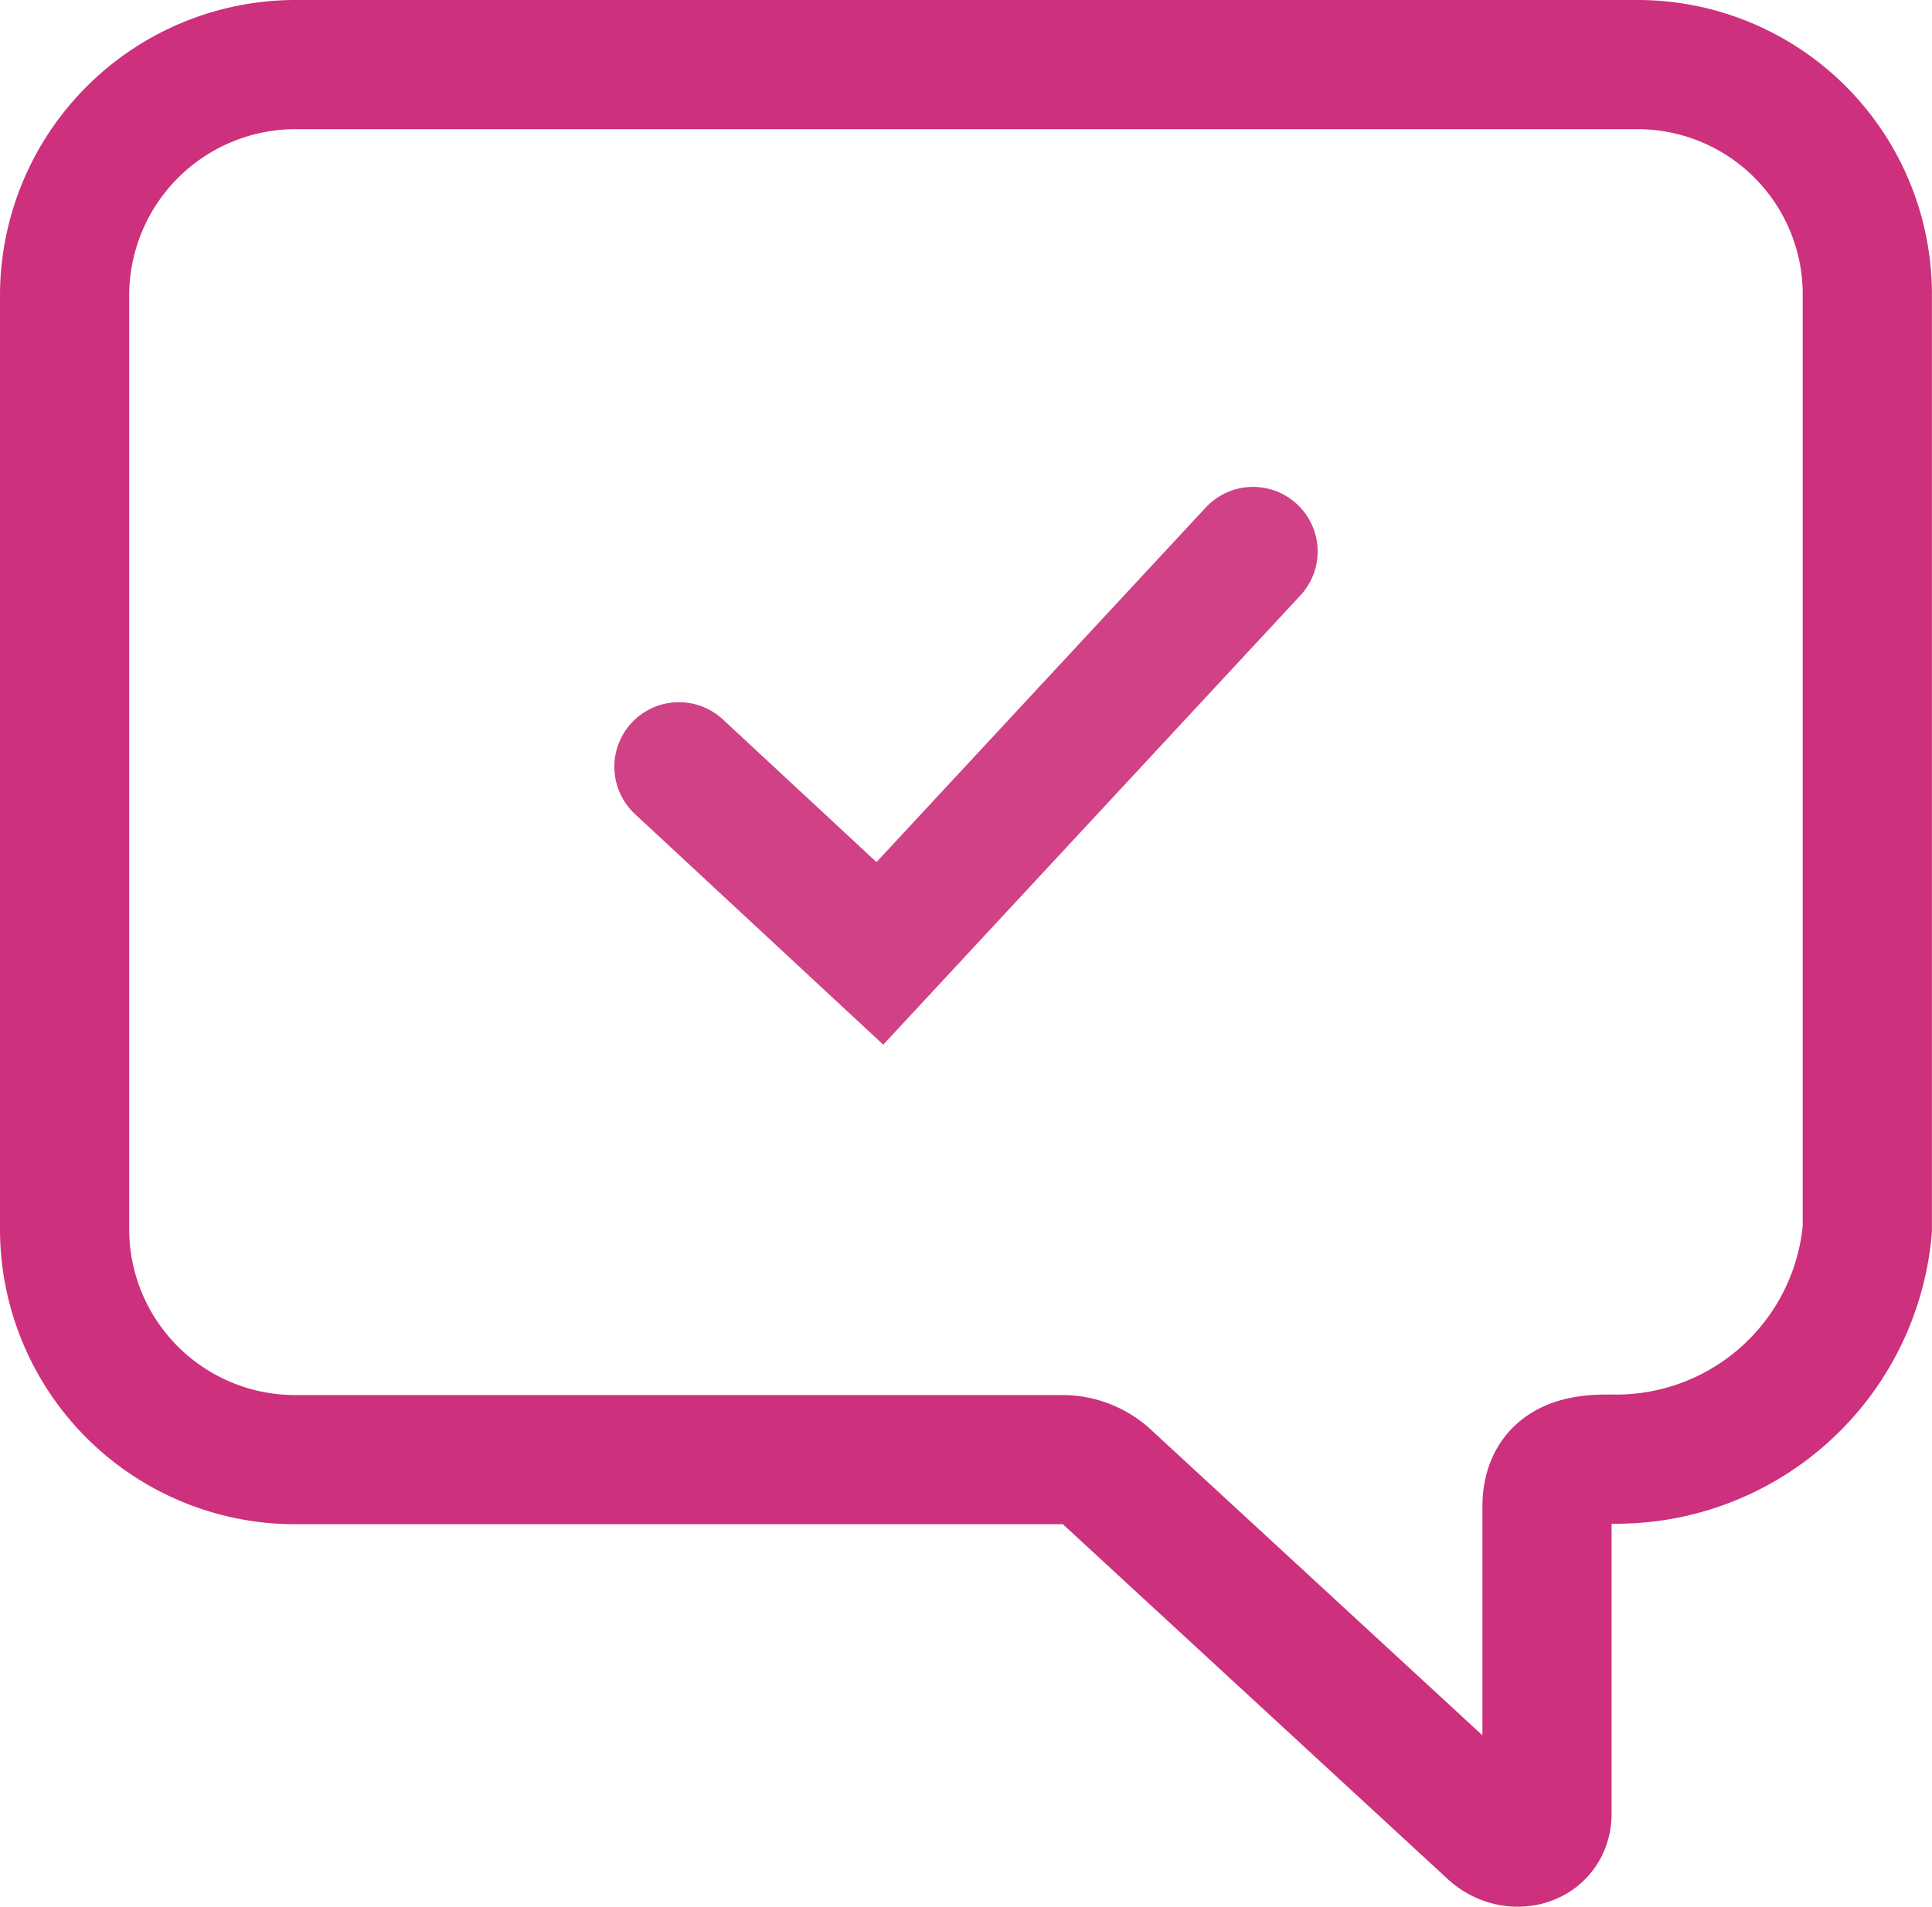 <svg xmlns="http://www.w3.org/2000/svg" width="22.432" height="22.149" viewBox="0 0 22.432 22.149">
  <g id="Group_10017" data-name="Group 10017" transform="translate(0.75 0.75)">
    <g id="Icon_ionic-ios-chatboxes" data-name="Icon ionic-ios-chatboxes">
      <path id="Path_29000" data-name="Path 29000" d="M29.946,11.981H14.365a2.683,2.683,0,0,0-2.679,2.679V25.509a2.677,2.677,0,0,0,2.679,2.672H23.28a.768.768,0,0,1,.534.225l4.43,4.085c.246.239.654.141.654-.2V28.73c0-.422.267-.555.689-.555h.07a2.927,2.927,0,0,0,2.96-2.672V14.66A2.668,2.668,0,0,0,29.946,11.981Z" transform="translate(-11.686 -11.981)" fill="none" stroke="#cd307c" stroke-width="1.5"/>
    </g>
    <path id="Path_29001" data-name="Path 29001" d="M-2222-1059.833l2.333,2.167,4.333-4.667" transform="translate(2229.133 1067.987)" fill="none" stroke="#d14186" stroke-linecap="round" stroke-width="1.5"/>
  </g>
</svg>
